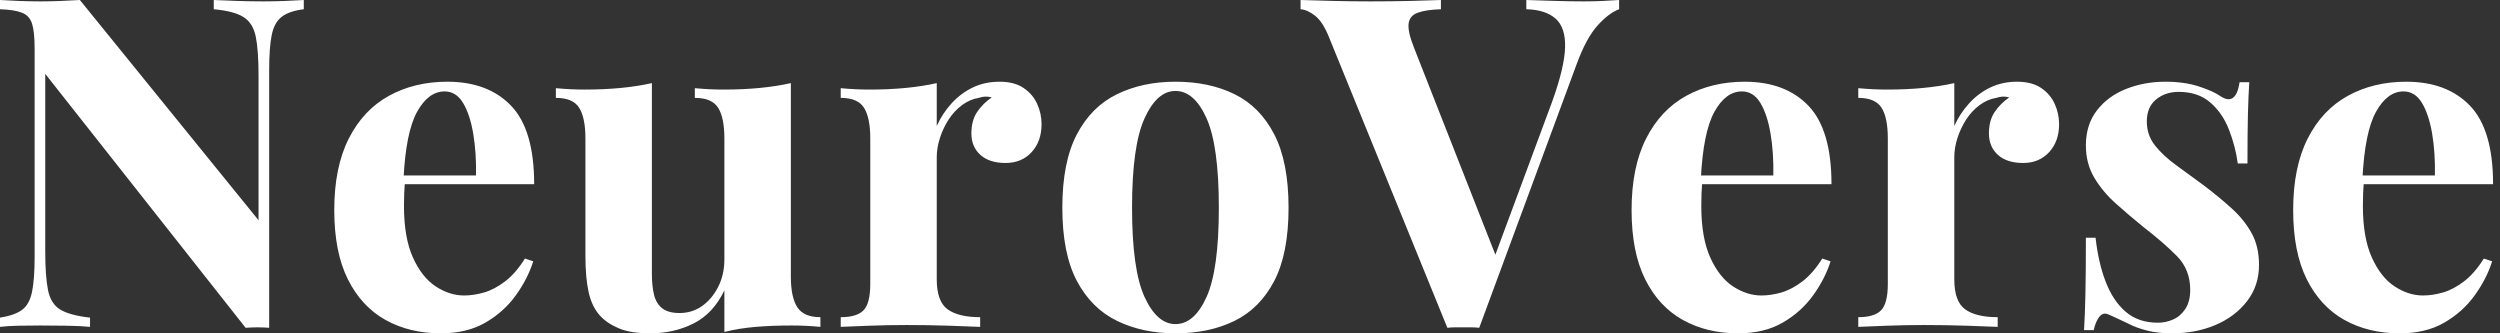 <svg baseProfile="full" height="28" version="1.1" viewBox="0 0 210 28" width="210" xmlns="http://www.w3.org/2000/svg" xmlns:ev="http://www.w3.org/2001/xml-events" xmlns:xlink="http://www.w3.org/1999/xlink"><rect x="0" y="0" width="210" height="28" fill="#333333" stroke="none"/><defs /><g><path d="M26.875 0.0V0.776Q25.634 0.931 25.014 1.416Q24.393 1.9 24.18 2.947Q23.967 3.994 23.967 5.895V27.535Q23.501 27.496 23.017 27.496Q22.532 27.496 21.989 27.535L5.158 6.205V21.097Q5.158 23.23 5.391 24.374Q5.623 25.518 6.418 26.003Q7.213 26.488 8.92 26.681V27.457Q8.183 27.38 6.981 27.36Q5.778 27.341 4.731 27.341Q3.839 27.341 2.909 27.36Q1.978 27.38 1.357 27.457V26.681Q2.598 26.488 3.219 26.022Q3.839 25.557 4.053 24.49Q4.266 23.424 4.266 21.562V4.111Q4.266 2.676 4.053 1.997Q3.839 1.319 3.199 1.066Q2.56 0.814 1.357 0.776V0.0Q1.978 0.039 2.909 0.078Q3.839 0.116 4.731 0.116Q5.662 0.116 6.515 0.078Q7.368 0.039 8.066 0.0L23.075 18.499V6.36Q23.075 4.227 22.842 3.083Q22.609 1.939 21.814 1.435Q21.019 0.931 19.313 0.776V0.0Q20.05 0.039 21.252 0.078Q22.454 0.116 23.501 0.116Q24.432 0.116 25.343 0.078Q26.255 0.039 26.875 0.0Z M38.936 6.864Q42.349 6.864 44.288 8.881Q46.227 10.898 46.227 15.474H33.468L33.391 14.737H41.341Q41.38 12.837 41.108 11.227Q40.837 9.618 40.255 8.648Q39.673 7.679 38.704 7.679Q37.346 7.679 36.396 9.385Q35.446 11.091 35.252 15.047L35.368 15.28Q35.33 15.745 35.31 16.249Q35.291 16.753 35.291 17.296Q35.291 19.972 36.047 21.64Q36.803 23.307 37.967 24.064Q39.13 24.82 40.332 24.82Q41.147 24.82 42.019 24.568Q42.892 24.316 43.784 23.637Q44.676 22.958 45.452 21.717L46.15 21.95Q45.684 23.424 44.676 24.82Q43.668 26.216 42.116 27.108Q40.565 28.0 38.393 28.0Q35.756 28.0 33.74 26.875Q31.723 25.751 30.579 23.463Q29.435 21.175 29.435 17.645Q29.435 14.039 30.657 11.634Q31.878 9.23 34.03 8.047Q36.183 6.864 38.936 6.864Z M67.789 6.981V23.23Q67.789 24.975 68.332 25.809Q68.875 26.643 70.271 26.643V27.457Q69.069 27.341 67.867 27.341Q66.238 27.341 64.842 27.457Q63.446 27.573 62.205 27.884V24.393Q61.274 26.332 59.626 27.166Q57.978 28.0 55.961 28.0Q54.332 28.0 53.324 27.573Q52.316 27.147 51.734 26.488Q51.075 25.751 50.803 24.548Q50.532 23.346 50.532 21.446V11.634Q50.532 9.889 50.008 9.055Q49.485 8.222 48.05 8.222V7.407Q49.291 7.524 50.454 7.524Q52.083 7.524 53.499 7.388Q54.914 7.252 56.116 6.981V23.036Q56.116 24.006 56.291 24.742Q56.465 25.479 56.97 25.886Q57.474 26.294 58.443 26.294Q59.49 26.294 60.324 25.712Q61.158 25.13 61.681 24.102Q62.205 23.075 62.205 21.795V11.634Q62.205 9.889 61.681 9.055Q61.158 8.222 59.723 8.222V7.407Q60.964 7.524 62.127 7.524Q63.756 7.524 65.172 7.388Q66.587 7.252 67.789 6.981Z M85.319 6.864Q86.56 6.864 87.335 7.388Q88.111 7.911 88.479 8.726Q88.848 9.54 88.848 10.432Q88.848 11.867 88.014 12.778Q87.18 13.69 85.823 13.69Q84.465 13.69 83.709 13.011Q82.953 12.332 82.953 11.208Q82.953 10.122 83.438 9.404Q83.922 8.687 84.659 8.183Q84.116 8.028 83.573 8.222Q82.837 8.338 82.177 8.823Q81.518 9.307 81.053 10.025Q80.587 10.742 80.316 11.576Q80.044 12.41 80.044 13.186V23.463Q80.044 25.324 80.956 25.983Q81.867 26.643 83.69 26.643V27.457Q82.798 27.418 81.091 27.36Q79.385 27.302 77.524 27.302Q75.972 27.302 74.382 27.36Q72.792 27.418 71.978 27.457V26.643Q73.335 26.643 73.898 26.061Q74.46 25.479 74.46 23.85V11.634Q74.46 9.889 73.936 9.055Q73.413 8.222 71.978 8.222V7.407Q73.219 7.524 74.382 7.524Q76.011 7.524 77.427 7.388Q78.842 7.252 80.044 6.981V10.587Q80.51 9.54 81.285 8.687Q82.061 7.834 83.069 7.349Q84.078 6.864 85.319 6.864Z M100.094 6.864Q102.925 6.864 105.058 7.911Q107.191 8.958 108.393 11.285Q109.596 13.612 109.596 17.452Q109.596 21.291 108.393 23.598Q107.191 25.906 105.058 26.953Q102.925 28.0 100.094 28.0Q97.341 28.0 95.188 26.953Q93.036 25.906 91.814 23.598Q90.593 21.291 90.593 17.452Q90.593 13.612 91.814 11.285Q93.036 8.958 95.188 7.911Q97.341 6.864 100.094 6.864ZM100.094 7.64Q98.543 7.64 97.496 9.947Q96.449 12.255 96.449 17.452Q96.449 22.648 97.496 24.936Q98.543 27.224 100.094 27.224Q101.684 27.224 102.712 24.936Q103.74 22.648 103.74 17.452Q103.74 12.255 102.712 9.947Q101.684 7.64 100.094 7.64Z M137.363 0.0V0.776Q136.51 1.086 135.56 2.133Q134.609 3.18 133.795 5.391L125.612 27.535Q125.302 27.496 124.953 27.496Q124.604 27.496 124.255 27.496Q123.945 27.496 123.596 27.496Q123.247 27.496 122.936 27.535L113.047 3.258Q112.504 1.861 111.845 1.338Q111.186 0.814 110.604 0.776V0.0Q111.767 0.039 113.338 0.078Q114.909 0.116 116.499 0.116Q118.283 0.116 119.853 0.078Q121.424 0.039 122.393 0.0V0.776Q121.152 0.814 120.454 1.066Q119.756 1.319 119.679 1.997Q119.601 2.676 120.144 4.033L127.202 21.989L126.388 22.958L131.74 8.532Q132.787 5.623 132.825 3.956Q132.864 2.288 132.011 1.551Q131.158 0.814 129.568 0.776V0.0Q130.886 0.039 132.05 0.078Q133.213 0.116 134.416 0.116Q135.269 0.116 136.025 0.078Q136.781 0.039 137.363 0.0Z M147.911 6.864Q151.324 6.864 153.263 8.881Q155.202 10.898 155.202 15.474H142.443L142.366 14.737H150.316Q150.355 12.837 150.083 11.227Q149.812 9.618 149.23 8.648Q148.648 7.679 147.679 7.679Q146.321 7.679 145.371 9.385Q144.421 11.091 144.227 15.047L144.343 15.28Q144.305 15.745 144.285 16.249Q144.266 16.753 144.266 17.296Q144.266 19.972 145.022 21.64Q145.778 23.307 146.942 24.064Q148.105 24.82 149.307 24.82Q150.122 24.82 150.994 24.568Q151.867 24.316 152.759 23.637Q153.651 22.958 154.427 21.717L155.125 21.95Q154.659 23.424 153.651 24.82Q152.643 26.216 151.091 27.108Q149.54 28.0 147.368 28.0Q144.731 28.0 142.715 26.875Q140.698 25.751 139.554 23.463Q138.41 21.175 138.41 17.645Q138.41 14.039 139.632 11.634Q140.853 9.23 143.006 8.047Q145.158 6.864 147.911 6.864Z M170.792 6.864Q172.033 6.864 172.809 7.388Q173.584 7.911 173.953 8.726Q174.321 9.54 174.321 10.432Q174.321 11.867 173.488 12.778Q172.654 13.69 171.296 13.69Q169.939 13.69 169.183 13.011Q168.427 12.332 168.427 11.208Q168.427 10.122 168.911 9.404Q169.396 8.687 170.133 8.183Q169.59 8.028 169.047 8.222Q168.31 8.338 167.651 8.823Q166.992 9.307 166.526 10.025Q166.061 10.742 165.789 11.576Q165.518 12.41 165.518 13.186V23.463Q165.518 25.324 166.429 25.983Q167.341 26.643 169.163 26.643V27.457Q168.271 27.418 166.565 27.36Q164.859 27.302 162.997 27.302Q161.446 27.302 159.856 27.36Q158.266 27.418 157.452 27.457V26.643Q158.809 26.643 159.371 26.061Q159.934 25.479 159.934 23.85V11.634Q159.934 9.889 159.41 9.055Q158.886 8.222 157.452 8.222V7.407Q158.693 7.524 159.856 7.524Q161.485 7.524 162.9 7.388Q164.316 7.252 165.518 6.981V10.587Q165.983 9.54 166.759 8.687Q167.535 7.834 168.543 7.349Q169.551 6.864 170.792 6.864Z M183.241 6.864Q184.87 6.864 186.091 7.271Q187.313 7.679 187.856 8.066Q189.175 8.958 189.485 6.903H190.299Q190.222 7.989 190.183 9.56Q190.144 11.13 190.144 13.729H189.33Q189.136 12.294 188.593 10.898Q188.05 9.501 187.022 8.609Q185.994 7.717 184.366 7.717Q183.241 7.717 182.465 8.357Q181.69 8.997 181.69 10.199Q181.69 11.363 182.388 12.235Q183.086 13.108 184.191 13.903Q185.296 14.698 186.499 15.59Q187.778 16.56 188.825 17.51Q189.873 18.46 190.493 19.584Q191.114 20.709 191.114 22.26Q191.114 24.006 190.105 25.305Q189.097 26.604 187.449 27.302Q185.801 28.0 183.784 28.0Q182.62 28.0 181.709 27.767Q180.798 27.535 180.139 27.186Q179.634 26.953 179.188 26.74Q178.742 26.526 178.355 26.371Q177.967 26.255 177.676 26.643Q177.385 27.03 177.23 27.729H176.416Q176.493 26.488 176.532 24.704Q176.571 22.92 176.571 19.972H177.385Q177.618 22.066 178.238 23.676Q178.859 25.285 179.925 26.197Q180.992 27.108 182.62 27.108Q183.28 27.108 183.9 26.837Q184.521 26.565 184.928 25.945Q185.335 25.324 185.335 24.355Q185.335 22.648 184.23 21.524Q183.125 20.399 181.418 19.08Q180.177 18.072 179.072 17.083Q177.967 16.094 177.269 14.911Q176.571 13.729 176.571 12.216Q176.571 10.471 177.501 9.269Q178.432 8.066 179.964 7.465Q181.496 6.864 183.241 6.864Z M203.485 6.864Q206.898 6.864 208.837 8.881Q210.776 10.898 210.776 15.474H198.017L197.939 14.737H205.889Q205.928 12.837 205.657 11.227Q205.385 9.618 204.803 8.648Q204.222 7.679 203.252 7.679Q201.895 7.679 200.945 9.385Q199.994 11.091 199.801 15.047L199.917 15.28Q199.878 15.745 199.859 16.249Q199.839 16.753 199.839 17.296Q199.839 19.972 200.596 21.64Q201.352 23.307 202.515 24.064Q203.679 24.82 204.881 24.82Q205.695 24.82 206.568 24.568Q207.44 24.316 208.332 23.637Q209.224 22.958 210.0 21.717L210.698 21.95Q210.233 23.424 209.224 24.82Q208.216 26.216 206.665 27.108Q205.114 28.0 202.942 28.0Q200.305 28.0 198.288 26.875Q196.271 25.751 195.127 23.463Q193.983 21.175 193.983 17.645Q193.983 14.039 195.205 11.634Q196.427 9.23 198.579 8.047Q200.731 6.864 203.485 6.864Z " fill="rgb(255,255,255)" transform="translate(-1.357, 0)" /></g></svg>